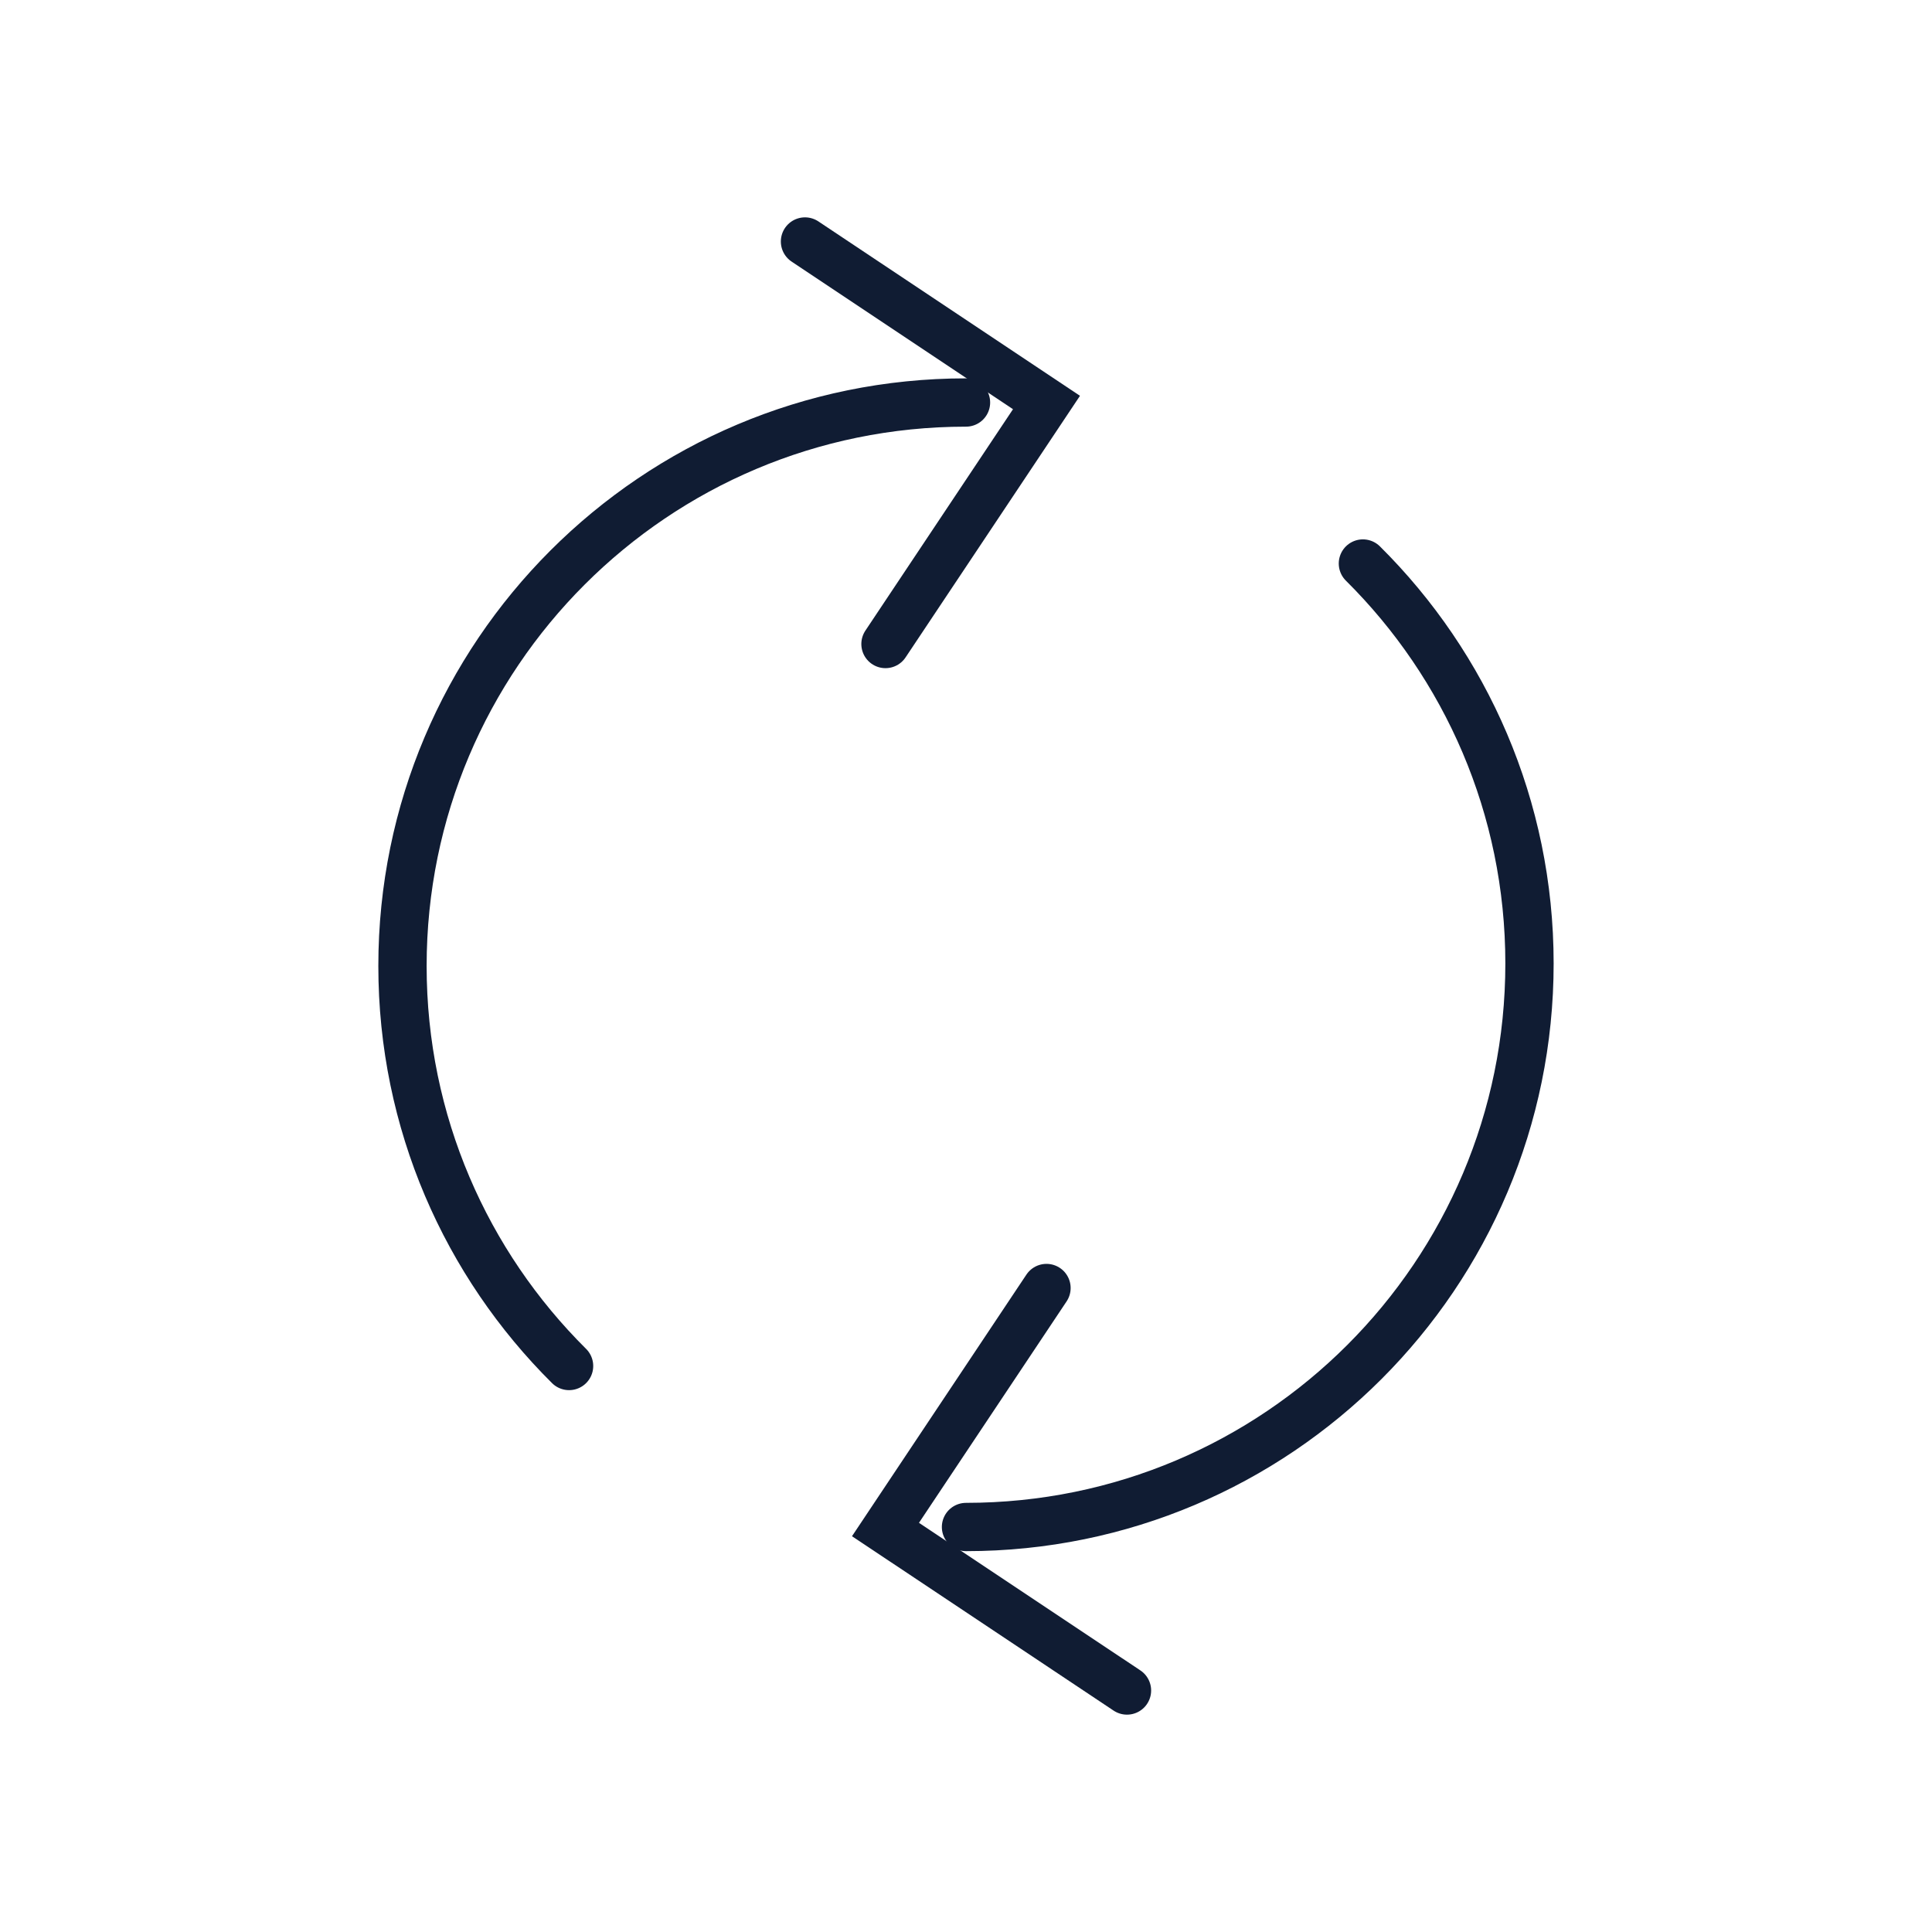 <svg width="80" height="80" viewBox="0 0 80 80" fill="none" xmlns="http://www.w3.org/2000/svg">
<path d="M40 16.667C27.113 16.667 16.666 27.114 16.666 40C16.666 46.476 19.305 52.336 23.564 56.563" stroke="#101C33" stroke-width="2" stroke-linecap="round"/>
<path d="M36.666 26.667L43.333 16.667L33.333 10" stroke="#101C33" stroke-width="2" stroke-linecap="round"/>
<path d="M40 63.23C52.886 63.23 63.333 52.783 63.333 39.896C63.333 33.421 60.695 27.561 56.435 23.334" stroke="#101C33" stroke-width="2" stroke-linecap="round"/>
<path d="M43.333 53.334L36.666 63.334L46.666 70" stroke="#101C33" stroke-width="2" stroke-linecap="round"/>
</svg>
